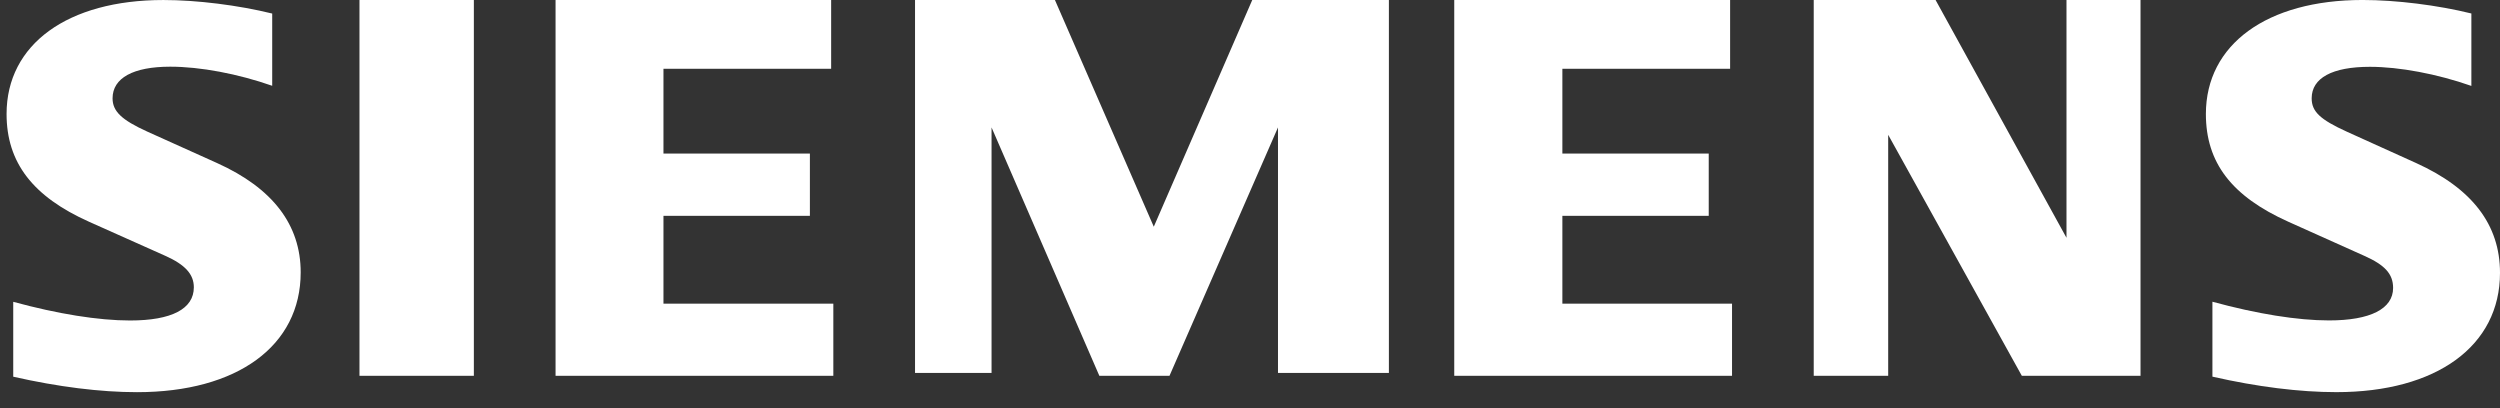 <?xml version="1.0" encoding="UTF-8"?> <svg xmlns="http://www.w3.org/2000/svg" width="153" height="25" viewBox="0 0 153 25" fill="none"><rect x="0" y="0" width="153" height="25" fill="#333333" stroke="none"/><path fill-rule="evenodd" clip-rule="evenodd" d="M16.659 0.812V5.25C14.559 4.516 12.254 4.081 10.418 4.081C8.156 4.081 6.889 4.772 6.889 6.018C6.889 6.812 7.442 7.341 9.023 8.058L13.283 9.978C16.693 11.515 18.402 13.759 18.402 16.67C18.402 21.168 14.524 24.001 8.386 24.001C6.149 24.001 3.556 23.677 0.81 23.054V18.471C3.531 19.213 6.022 19.614 7.961 19.614C10.503 19.614 11.863 18.906 11.863 17.583C11.863 16.789 11.336 16.2 10.112 15.654L5.452 13.572C2 12.027 0.402 9.944 0.402 6.974C0.402 2.715 4.134 0.001 10.001 0.001C12.05 0.001 14.576 0.317 16.659 0.829V0.812Z" fill="white"></path><path fill-rule="evenodd" clip-rule="evenodd" d="M22 -0.001H29V22.999H22V-0.001Z" fill="white"></path><path fill-rule="evenodd" clip-rule="evenodd" d="M50.866 -0.001V4.209H40.604V9.398H49.565V13.209H40.604V18.584H51V22.999H34V-0.001H50.866Z" fill="white"></path><path fill-rule="evenodd" clip-rule="evenodd" d="M85 -0.001V22.822H78.213V7.798L71.573 22.999H67.28L60.683 7.798V22.822H56V-0.001H64.561L70.612 13.875L76.638 -0.001H85Z" fill="white"></path><path fill-rule="evenodd" clip-rule="evenodd" d="M105.883 -0.001V4.209H95.617V9.398H104.574V13.209H95.617V18.584H106V22.999H89V-0.001H105.883Z" fill="white"></path><path fill-rule="evenodd" clip-rule="evenodd" d="M131 -0.001V22.999H123.736L115.557 8.25V22.999H111V-0.001H118.457L126.469 14.553V-0.001H131Z" fill="white"></path><path fill-rule="evenodd" clip-rule="evenodd" d="M151.248 0.819V5.258C149.155 4.524 146.841 4.089 145.038 4.089C142.733 4.089 141.474 4.772 141.474 6.018C141.474 6.829 141.992 7.316 143.626 8.059L147.871 9.98C151.299 11.534 153 13.754 153 16.699C153 21.173 149.121 23.999 142.988 23.999C140.742 23.999 138.139 23.675 135.4 23.051V18.466C138.122 19.209 140.606 19.61 142.537 19.61C145.063 19.61 146.458 18.902 146.458 17.621C146.458 16.776 145.965 16.221 144.698 15.658L140.053 13.574C136.574 12.012 135 9.954 135 6.974C135 2.723 138.734 -0.001 144.587 -0.001C146.646 -0.001 149.181 0.315 151.256 0.827L151.248 0.819Z" fill="white"></path></svg> 